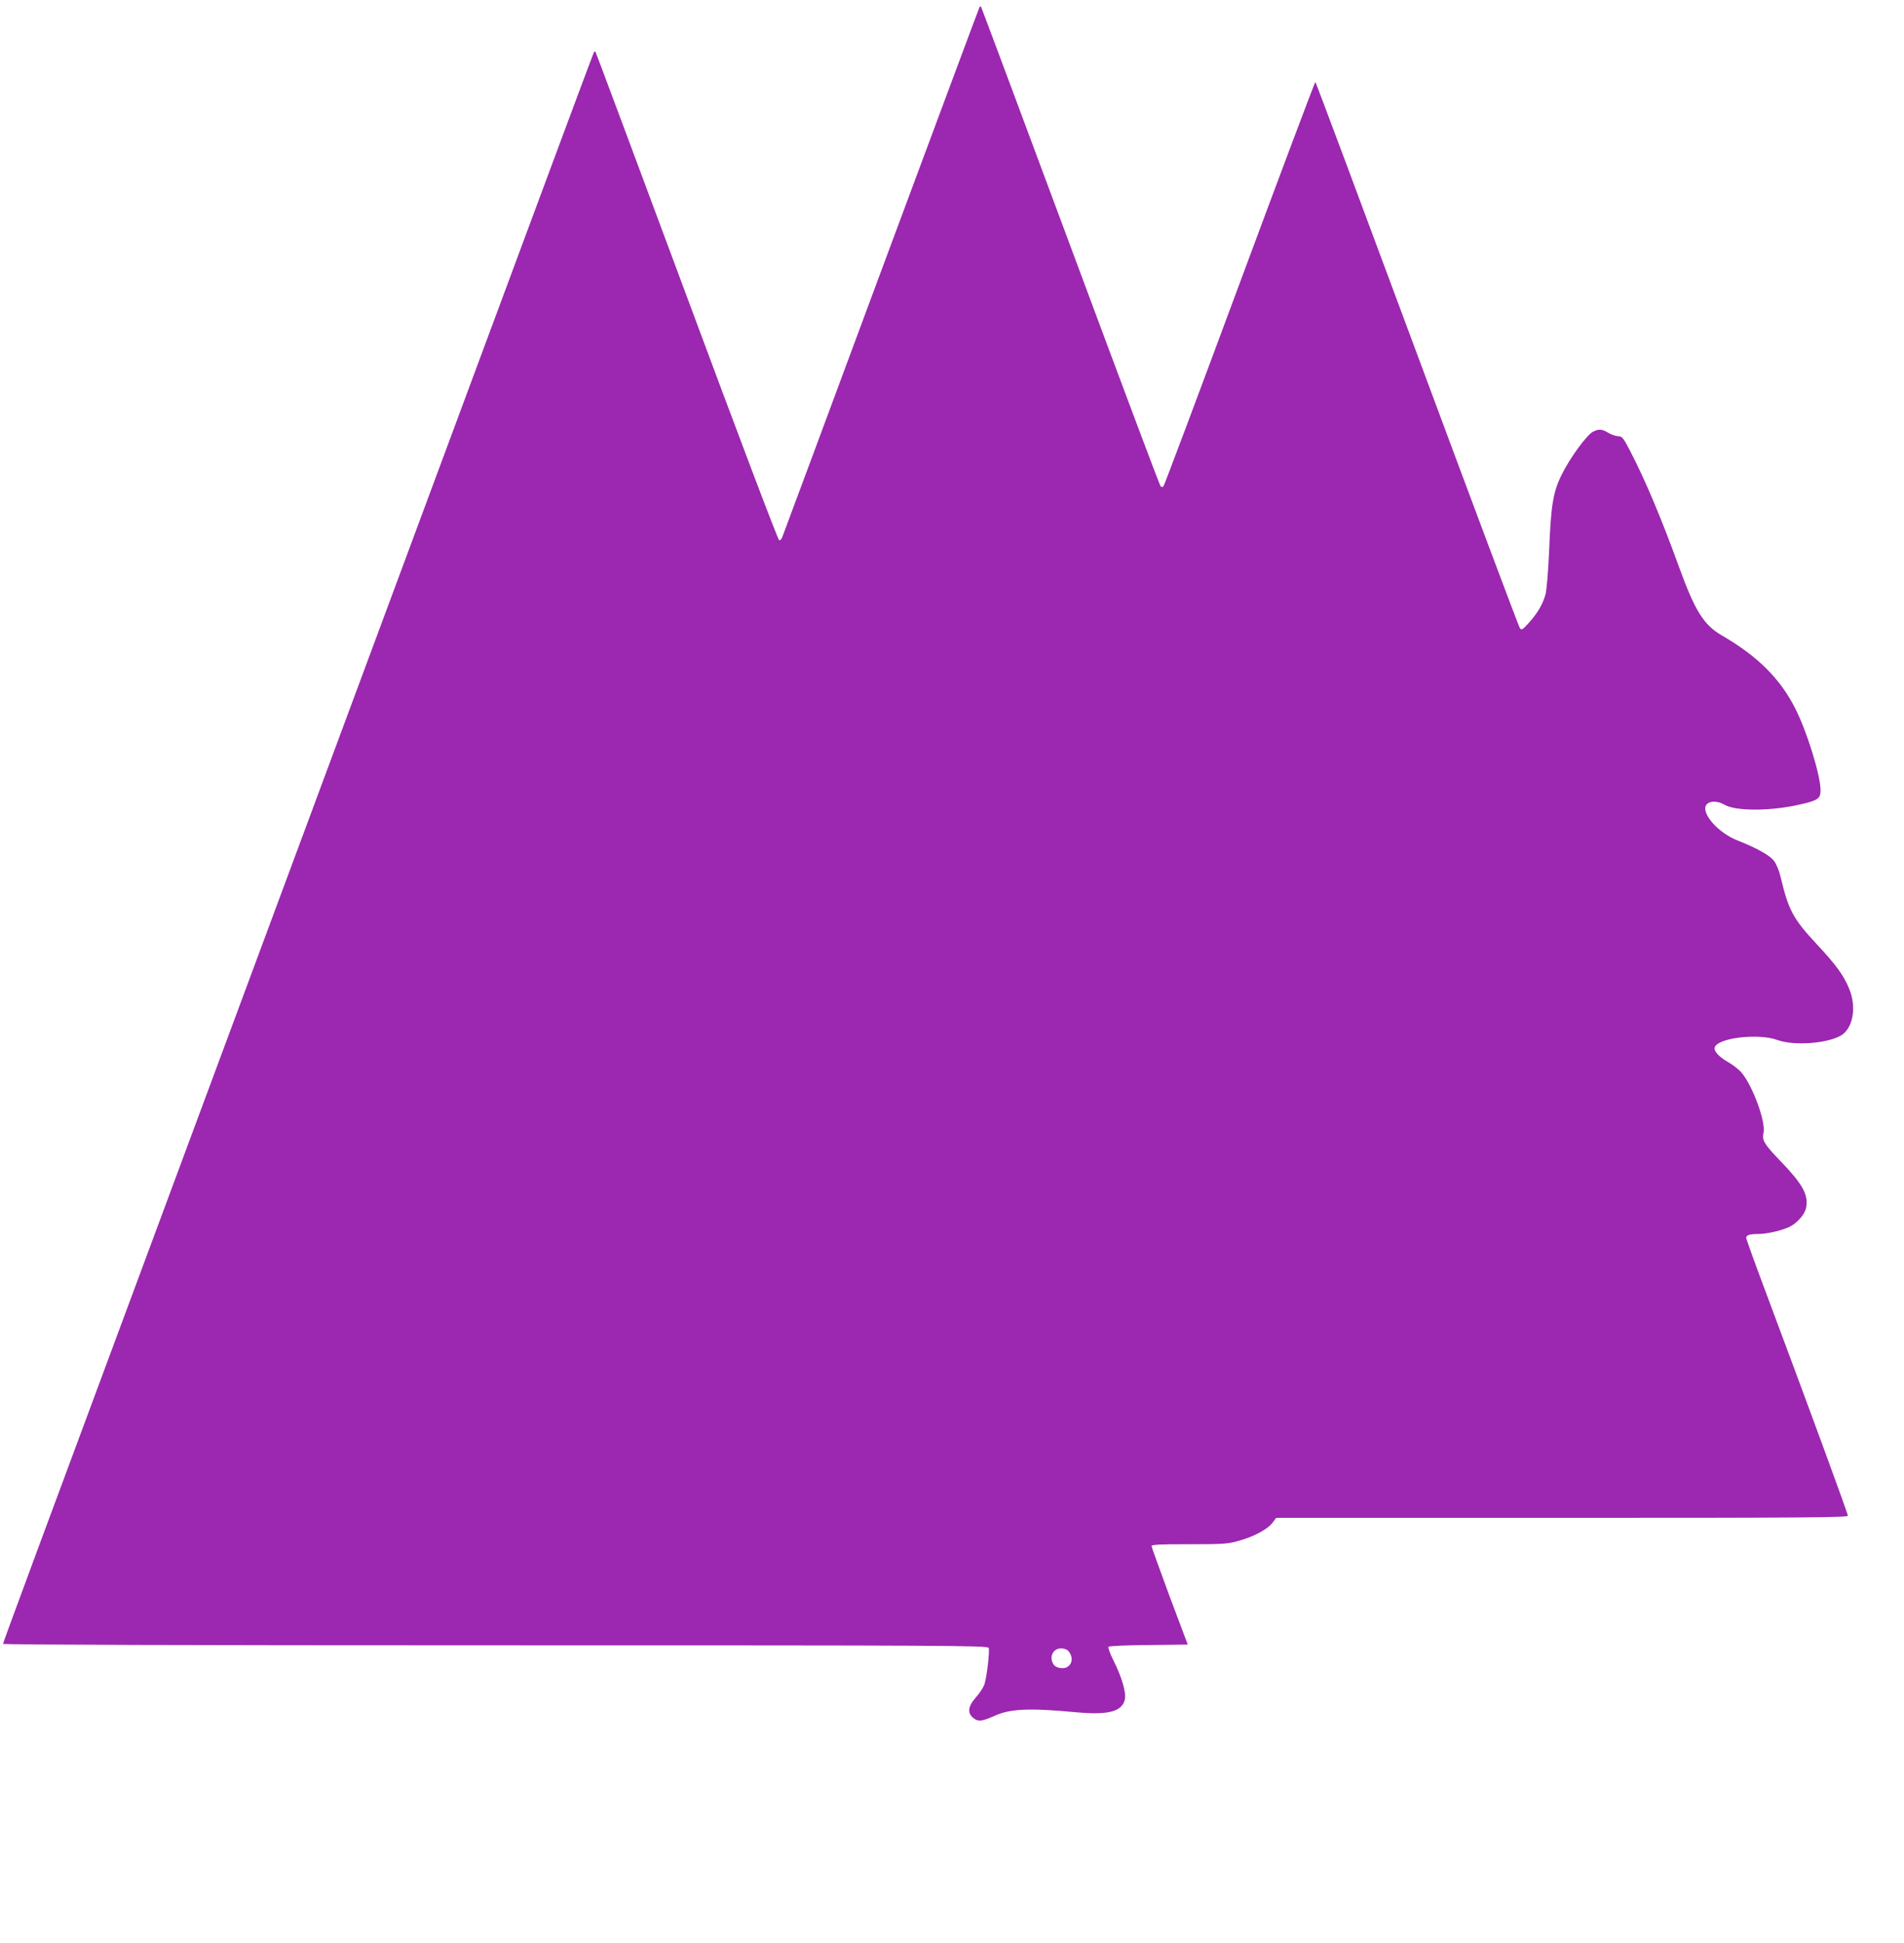 <?xml version="1.0" standalone="no"?>
<!DOCTYPE svg PUBLIC "-//W3C//DTD SVG 20010904//EN"
 "http://www.w3.org/TR/2001/REC-SVG-20010904/DTD/svg10.dtd">
<svg version="1.0" xmlns="http://www.w3.org/2000/svg"
 width="1255pt" height="1280pt" viewBox="0 0 1255 1280"
 preserveAspectRatio="xMidYMid meet">
<g transform="translate(0,1280) scale(0.1,-0.1)"
fill="#9c27b0" stroke="none">
<path d="M6456 12752 c-3 -5 -295 -789 -650 -1743 -354 -954 -647 -1742 -651
-1751 -4 -10 -13 -18 -19 -18 -7 0 -270 694 -609 1607 -329 883 -599 1609
-602 1611 -3 3 -7 3 -9 1 -2 -2 -159 -422 -349 -934 -318 -856 -1850 -4980
-2337 -6290 -960 -2582 -1210 -3257 -1210 -3265 0 -6 1194 -10 3245 -10 3008
0 3246 -1 3252 -17 7 -19 -11 -181 -27 -236 -6 -21 -31 -60 -56 -88 -54 -61
-60 -105 -17 -139 31 -24 56 -21 137 15 104 48 234 53 541 24 209 -19 299 4
319 82 11 46 -19 149 -76 262 -22 44 -36 83 -31 88 5 5 124 10 265 11 l257 3
-120 319 c-65 176 -119 325 -119 331 0 8 67 12 248 11 223 0 255 2 325 22 99
27 192 76 224 119 l25 33 1884 0 c1604 0 1884 2 1884 14 0 15 -267 741 -519
1414 -83 221 -151 408 -151 416 0 19 22 26 78 26 60 0 161 24 211 49 50 26 98
82 106 125 16 84 -22 153 -166 303 -108 112 -127 141 -115 188 17 69 -69 307
-143 396 -17 21 -54 50 -83 67 -64 36 -101 74 -96 99 12 64 285 98 414 51 109
-39 326 -24 419 30 79 47 104 186 54 307 -37 90 -86 157 -211 291 -160 172
-188 224 -242 449 -10 42 -28 84 -44 105 -29 36 -113 83 -240 133 -109 43
-212 146 -212 211 0 46 66 59 125 25 75 -45 310 -44 505 2 113 26 130 38 130
92 0 98 -88 383 -165 536 -100 199 -248 347 -488 486 -117 68 -175 161 -280
450 -115 317 -222 571 -320 760 -48 92 -54 100 -82 101 -16 1 -46 11 -65 23
-42 25 -61 26 -101 6 -41 -22 -150 -171 -204 -280 -58 -116 -72 -201 -84 -505
-6 -131 -16 -257 -24 -286 -17 -64 -53 -125 -111 -189 -41 -45 -47 -48 -58
-33 -7 9 -312 822 -678 1807 -366 985 -667 1791 -670 1791 -3 0 -228 -597
-499 -1327 -271 -731 -497 -1332 -502 -1337 -6 -6 -13 -6 -19 0 -6 6 -273 718
-595 1584 -322 865 -587 1575 -589 1577 -2 2 -7 0 -10 -5z m586 -10829 c31
-37 29 -82 -6 -105 -24 -16 -75 -8 -90 14 -34 48 -7 108 48 108 19 0 39 -7 48
-17z"/>
</g>
</svg>

